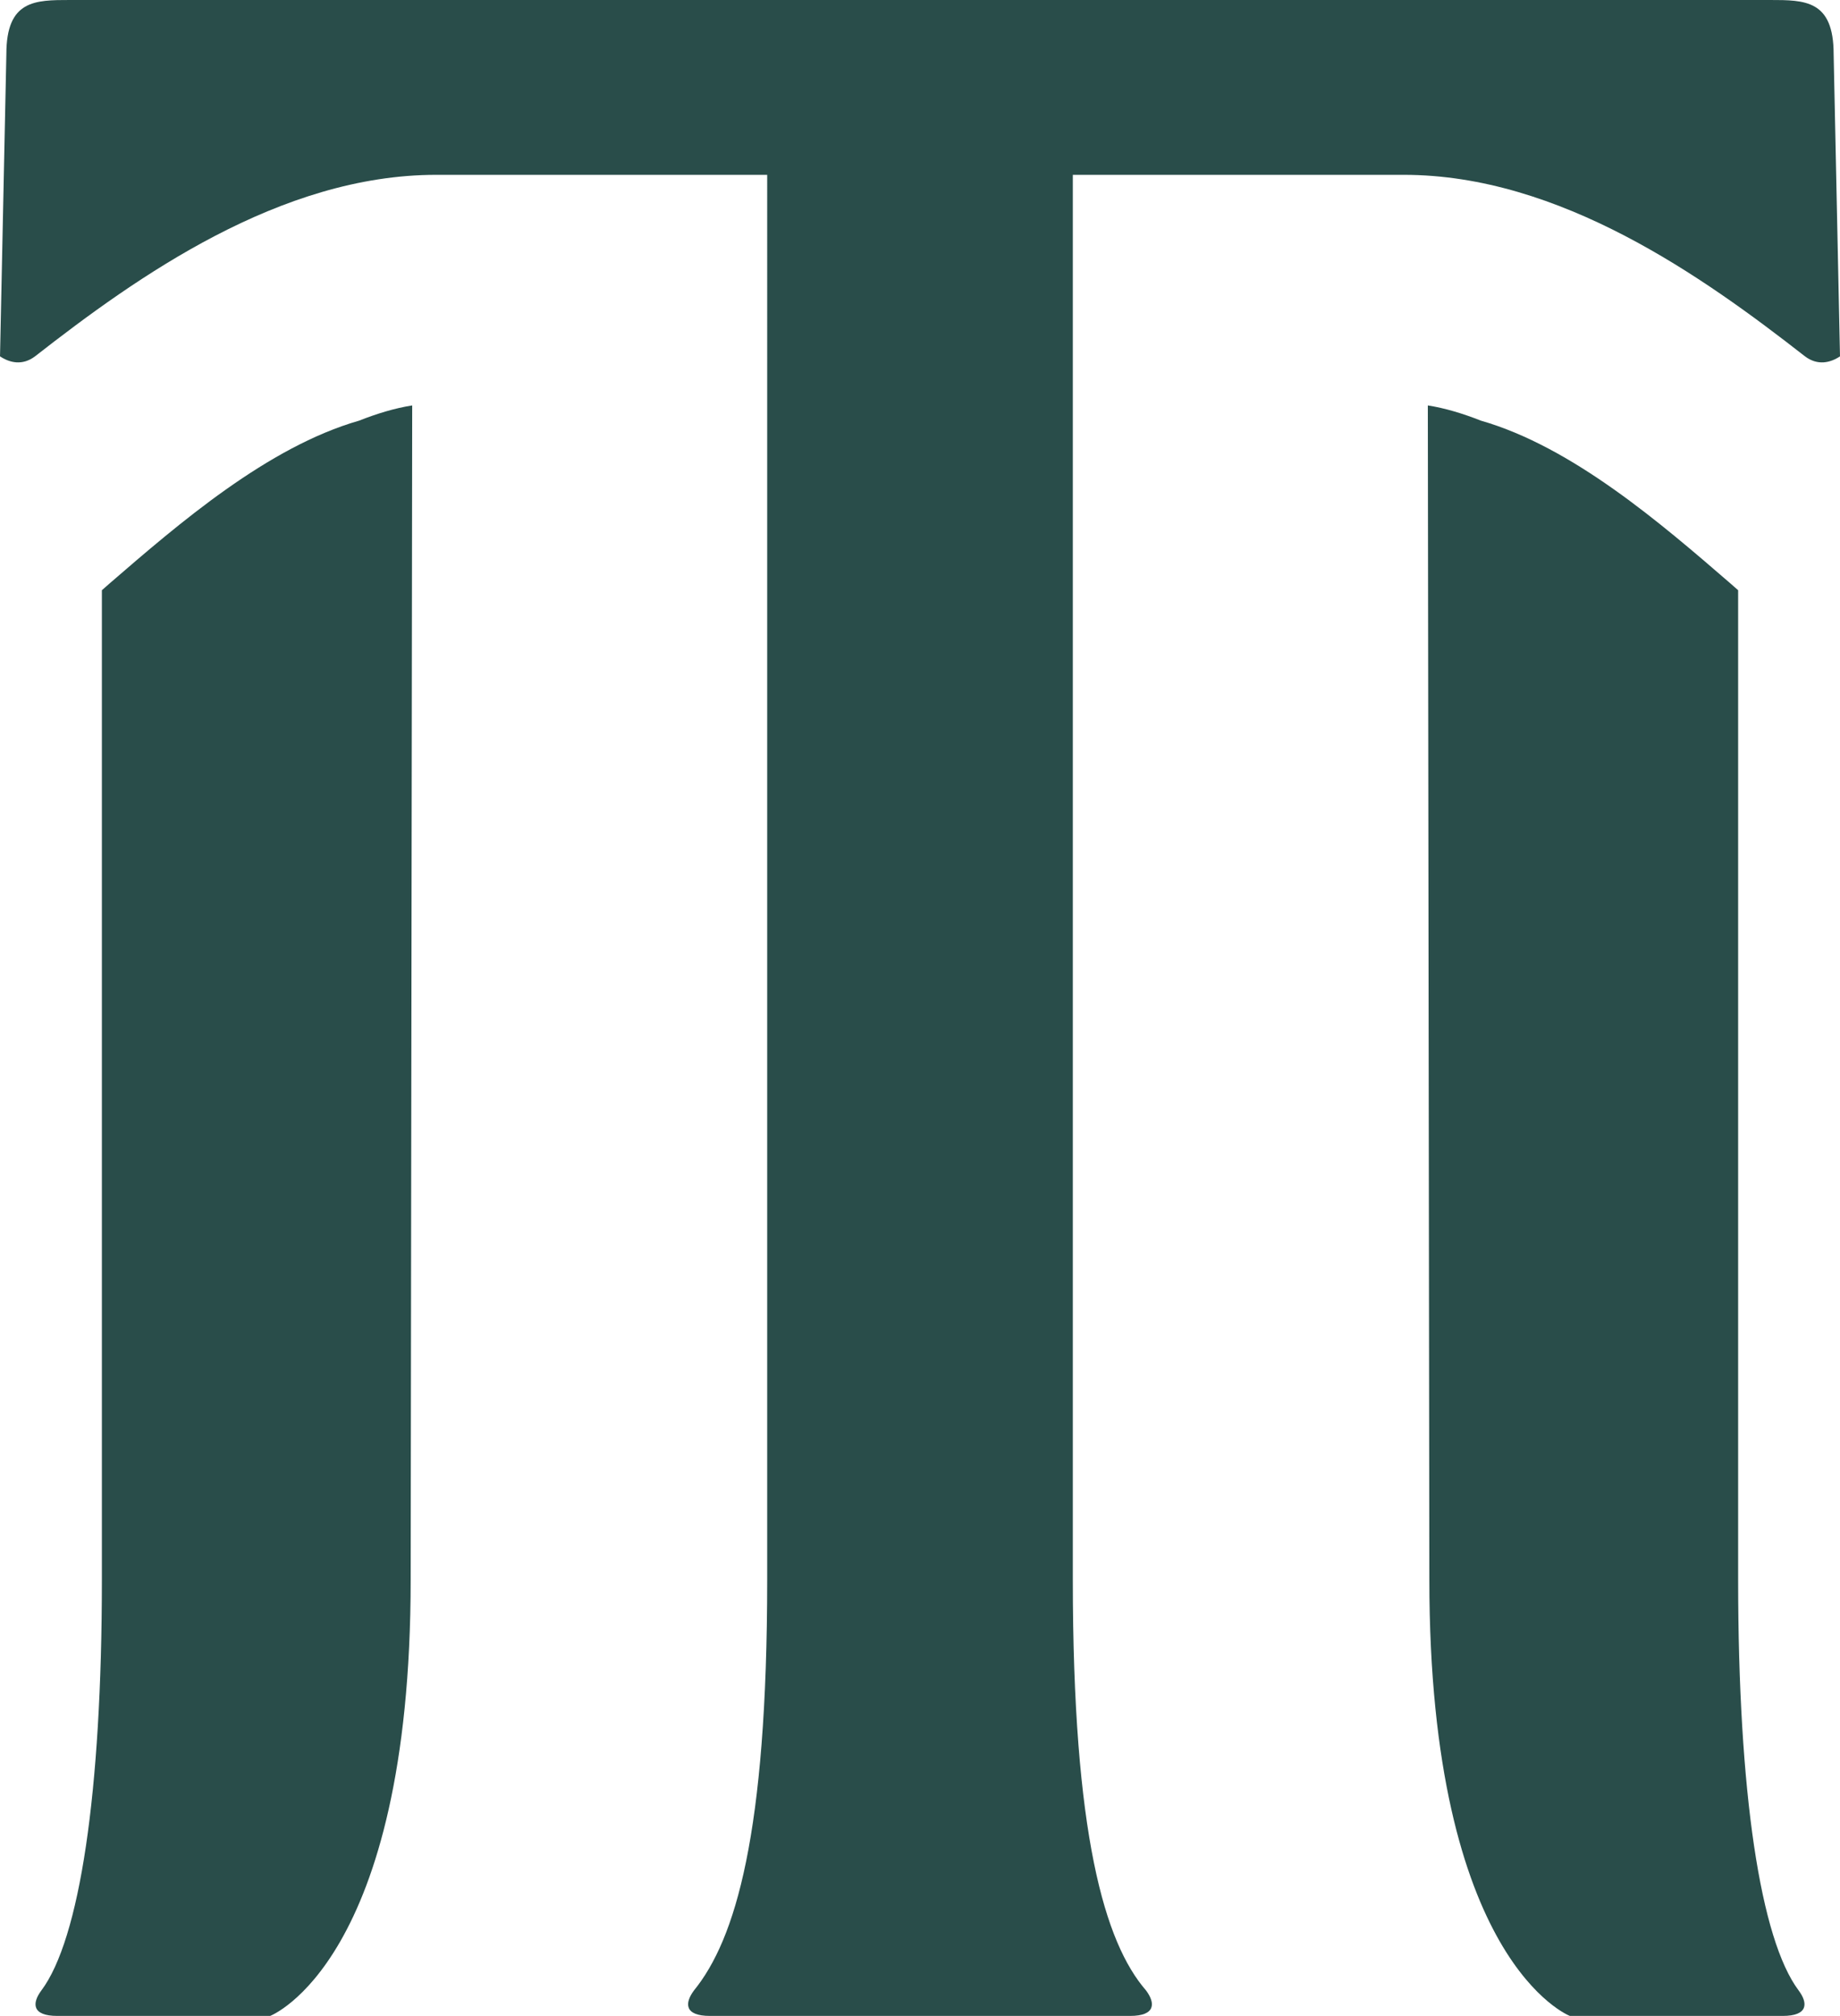 <?xml version="1.0" encoding="UTF-8"?>
<svg id="Logos" xmlns="http://www.w3.org/2000/svg" viewBox="0 0 244.917 268.223">
  <defs>
    <style>
      .cls-1 {
        fill: #294d4a;
      }
    </style>
  </defs>
  <g id="Logomark_Color">
    <path class="cls-1" d="M235.593,0c4.665,0,8.477,0,8.477,7.204l.847,40.211c-1.273.847-2.966,1.273-4.659,0-13.562-10.591-32.63-24.153-53.391-24.153h-44.067v186.911c0,33.897,4.233,48.306,9.744,54.658,1.273,1.699,1.273,3.392-2.119,3.392h-55.931c-3.392,0-3.392-1.693-2.119-3.392,5.505-6.778,9.744-20.761,9.744-54.658V23.262h-44.067c-20.761,0-39.829,13.562-53.391,24.153-1.693,1.273-3.386.847-4.659,0L.847,7.204C.847,0,4.659,0,9.324,0h226.269Z"/>
    <path class="cls-1" d="M231.358,210.173c0,28.392,2.971,47.88,8.051,54.658,1.272,1.699,1.272,3.392-2.114,3.392h-28.335s-18.704-7.173-18.704-58.05l-.202-156.23c2.29.359,4.67,1.079,7.063,2.024,12.177,3.492,24.024,13.72,33.153,21.608.374.323.722.635,1.088.955v131.643Z"/>
    <path class="cls-1" d="M13.561,210.173c0,28.392-2.971,47.88-8.051,54.658-1.272,1.699-1.272,3.392,2.114,3.392h28.335s18.704-7.173,18.704-58.05l.202-156.23c-2.29.359-4.67,1.079-7.063,2.024-12.177,3.492-24.024,13.72-33.153,21.608-.374.323-.722.635-1.088.955v131.643Z"/>
  </g>
</svg>